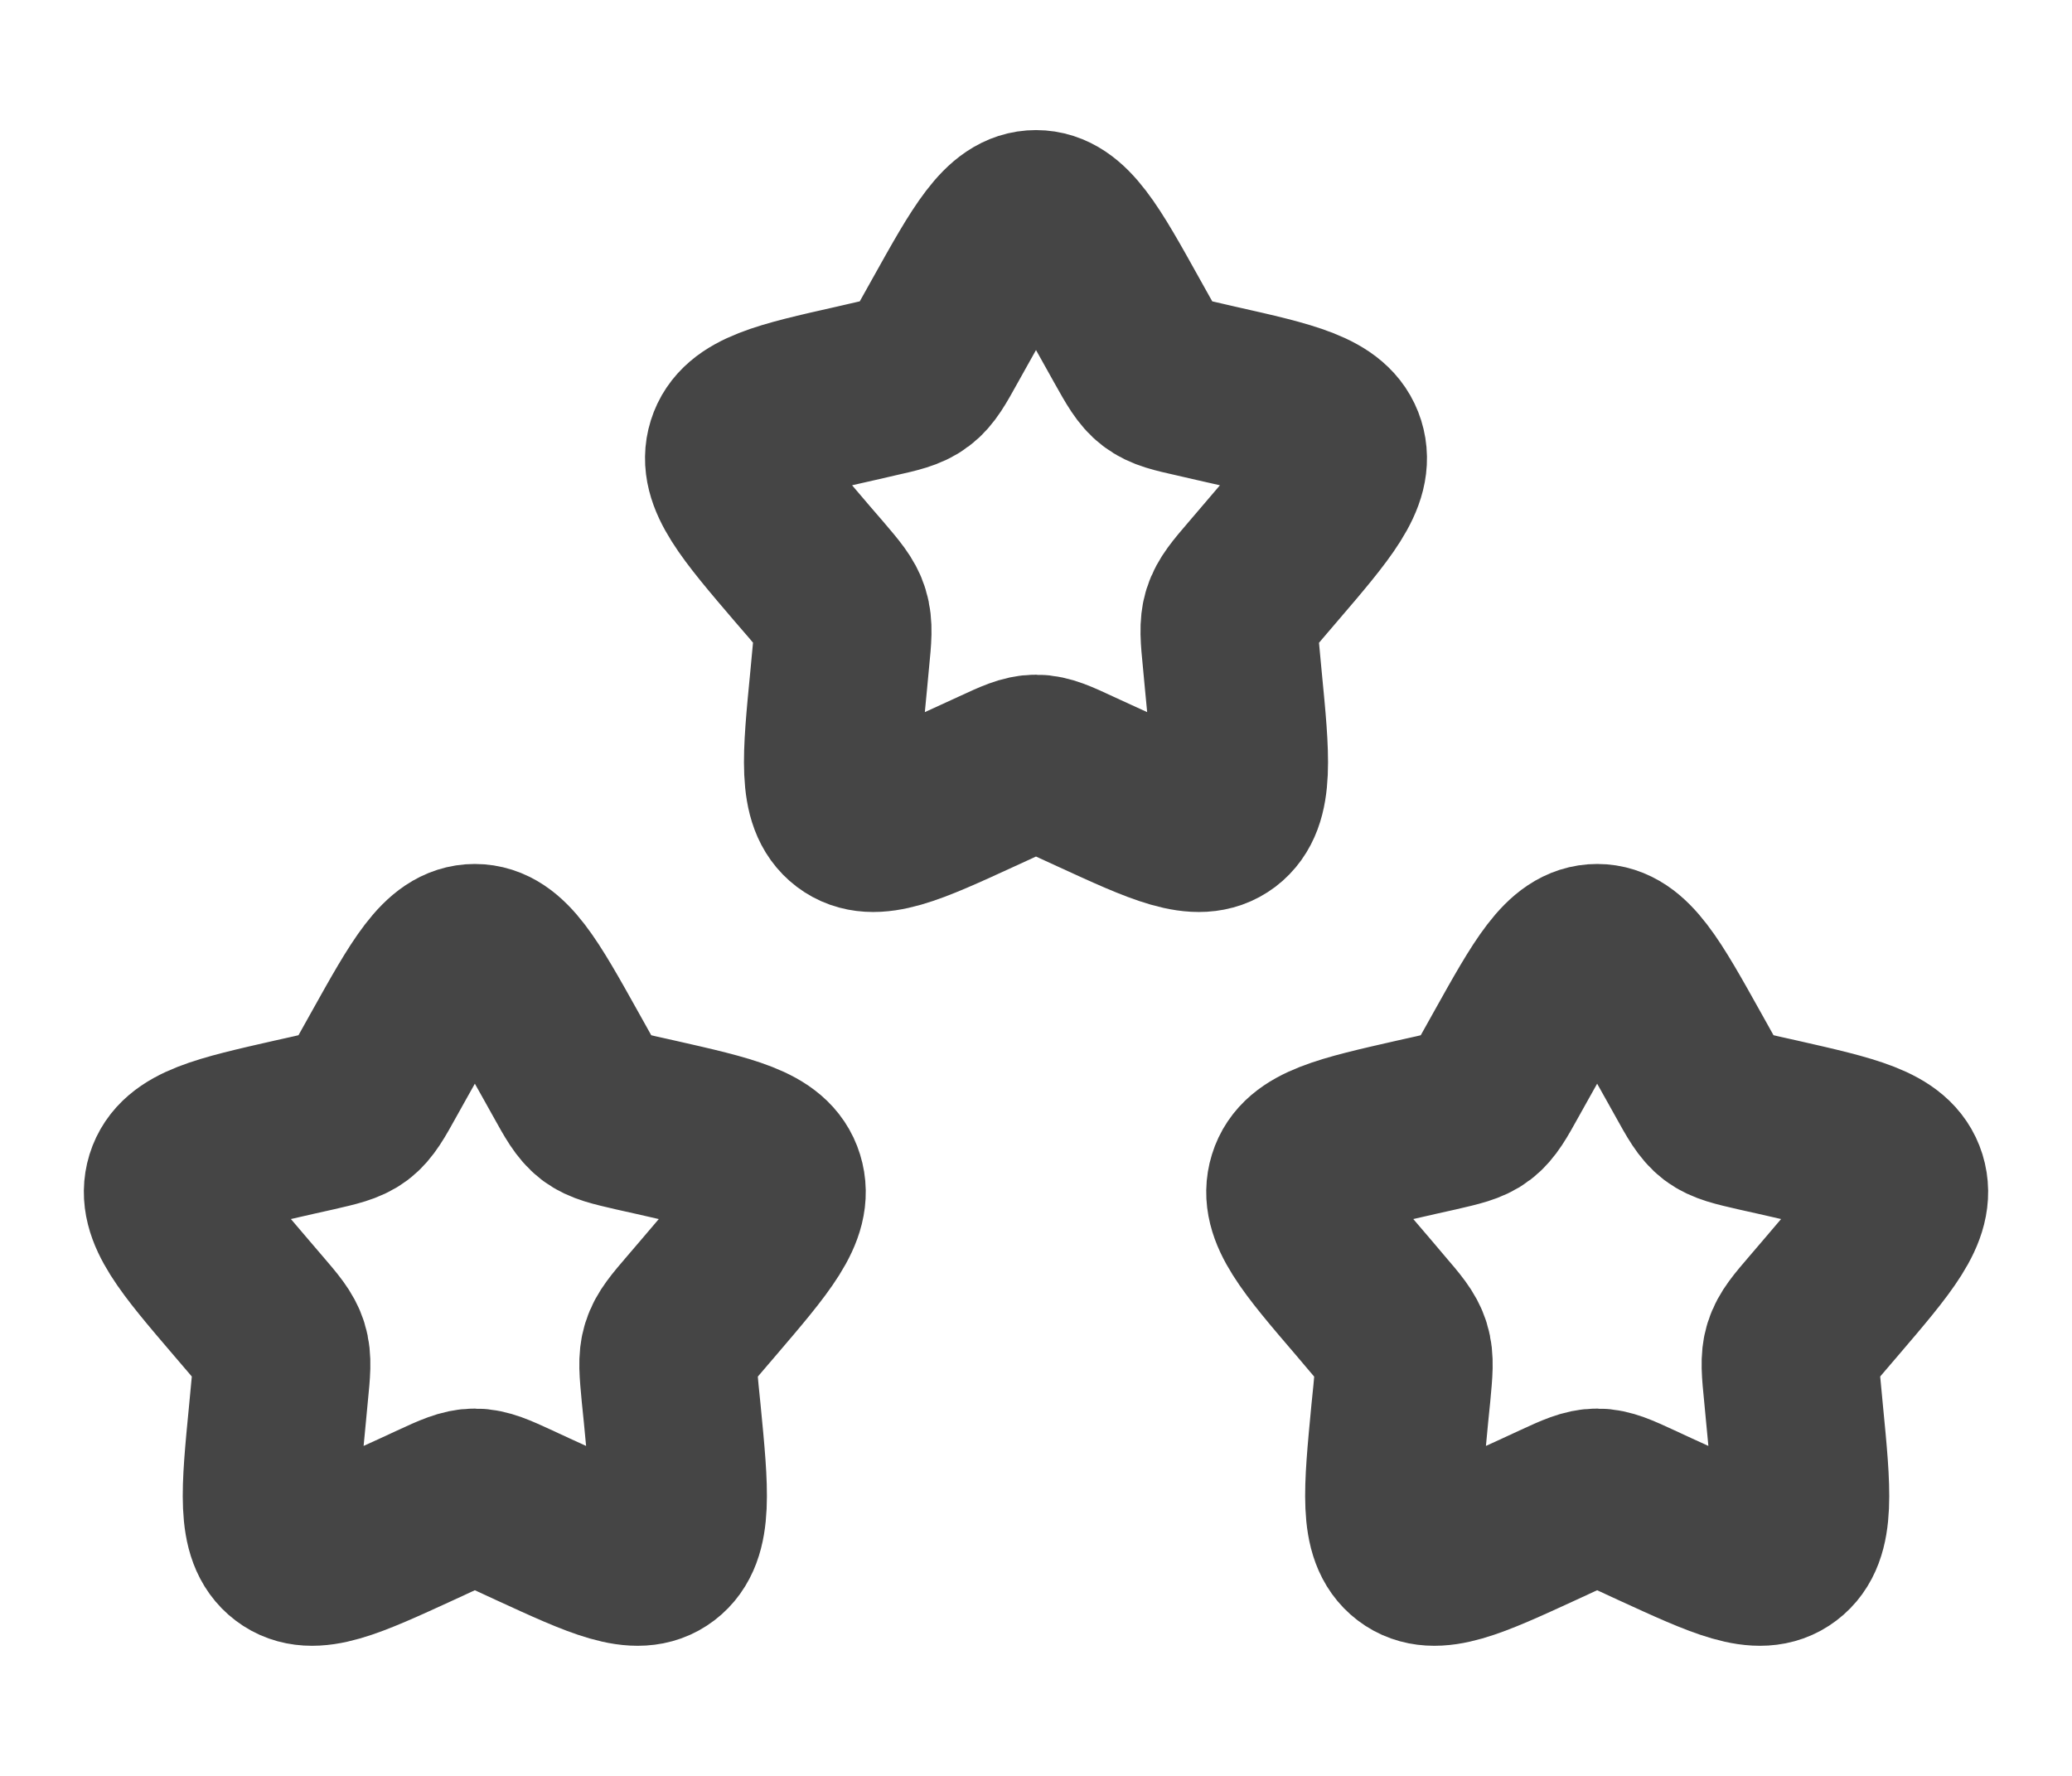 <svg width="14" height="12" viewBox="0 0 14 12" fill="none" xmlns="http://www.w3.org/2000/svg">
<path d="M10.21 7.133C10.469 6.669 10.598 6.438 10.792 6.438C10.985 6.438 11.114 6.669 11.373 7.133L11.44 7.253C11.513 7.385 11.55 7.451 11.607 7.495C11.665 7.538 11.736 7.554 11.879 7.587L12.009 7.616C12.511 7.73 12.762 7.786 12.822 7.978C12.881 8.171 12.71 8.371 12.368 8.771L12.279 8.875C12.182 8.988 12.133 9.045 12.111 9.116C12.089 9.186 12.097 9.262 12.112 9.414L12.125 9.552C12.177 10.086 12.203 10.353 12.046 10.472C11.89 10.591 11.655 10.482 11.184 10.266L11.063 10.21C10.929 10.148 10.863 10.118 10.792 10.118C10.721 10.118 10.654 10.148 10.52 10.21L10.399 10.266C9.929 10.482 9.693 10.591 9.537 10.472C9.381 10.353 9.407 10.086 9.458 9.552L9.472 9.414C9.486 9.262 9.494 9.186 9.472 9.116C9.45 9.045 9.401 8.988 9.304 8.875L9.216 8.771C8.873 8.371 8.702 8.171 8.762 7.978C8.821 7.786 9.073 7.73 9.575 7.616L9.705 7.587C9.847 7.554 9.919 7.538 9.976 7.495C10.033 7.451 10.07 7.385 10.143 7.253L10.21 7.133Z" stroke="#454545" stroke-width="1.2"/>
<path d="M6.419 2.175C6.678 1.711 6.807 1.479 7 1.479C7.193 1.479 7.323 1.711 7.581 2.175L7.648 2.295C7.722 2.427 7.759 2.493 7.816 2.536C7.873 2.58 7.944 2.596 8.087 2.628L8.217 2.658C8.719 2.771 8.97 2.828 9.03 3.02C9.09 3.212 8.919 3.413 8.576 3.813L8.488 3.916C8.39 4.03 8.342 4.087 8.32 4.157C8.298 4.228 8.305 4.304 8.32 4.455L8.333 4.594C8.385 5.128 8.411 5.395 8.255 5.514C8.098 5.632 7.863 5.524 7.393 5.308L7.271 5.252C7.138 5.19 7.071 5.159 7 5.159C6.929 5.159 6.863 5.19 6.729 5.252L6.607 5.308C6.137 5.524 5.902 5.632 5.746 5.514C5.589 5.395 5.615 5.128 5.667 4.594L5.68 4.455C5.695 4.304 5.702 4.228 5.68 4.157C5.659 4.087 5.61 4.03 5.513 3.916L5.424 3.813C5.082 3.413 4.91 3.212 4.97 3.02C5.03 2.828 5.281 2.771 5.783 2.658L5.913 2.628C6.056 2.596 6.127 2.58 6.185 2.536C6.242 2.493 6.279 2.427 6.352 2.295L6.419 2.175Z" stroke="#454545" stroke-width="1.2"/>
<path d="M2.627 7.133C2.886 6.669 3.015 6.438 3.208 6.438C3.402 6.438 3.531 6.669 3.79 7.133L3.857 7.253C3.93 7.385 3.967 7.451 4.024 7.495C4.081 7.538 4.153 7.554 4.295 7.587L4.425 7.616C4.928 7.73 5.179 7.786 5.238 7.978C5.298 8.171 5.127 8.371 4.785 8.771L4.696 8.875C4.599 8.988 4.55 9.045 4.528 9.116C4.506 9.186 4.514 9.262 4.528 9.414L4.542 9.552C4.594 10.086 4.619 10.353 4.463 10.472C4.307 10.591 4.071 10.482 3.601 10.266L3.48 10.21C3.346 10.148 3.279 10.118 3.208 10.118C3.138 10.118 3.071 10.148 2.937 10.21L2.816 10.266C2.345 10.482 2.11 10.591 1.954 10.472C1.797 10.353 1.823 10.086 1.875 9.552L1.888 9.414C1.903 9.262 1.911 9.186 1.889 9.116C1.867 9.045 1.818 8.988 1.721 8.875L1.632 8.771C1.29 8.371 1.119 8.171 1.178 7.978C1.238 7.786 1.489 7.73 1.991 7.616L2.121 7.587C2.264 7.554 2.335 7.538 2.393 7.495C2.45 7.451 2.487 7.385 2.56 7.253L2.627 7.133Z" stroke="#454545" stroke-width="1.2"/>
</svg>
